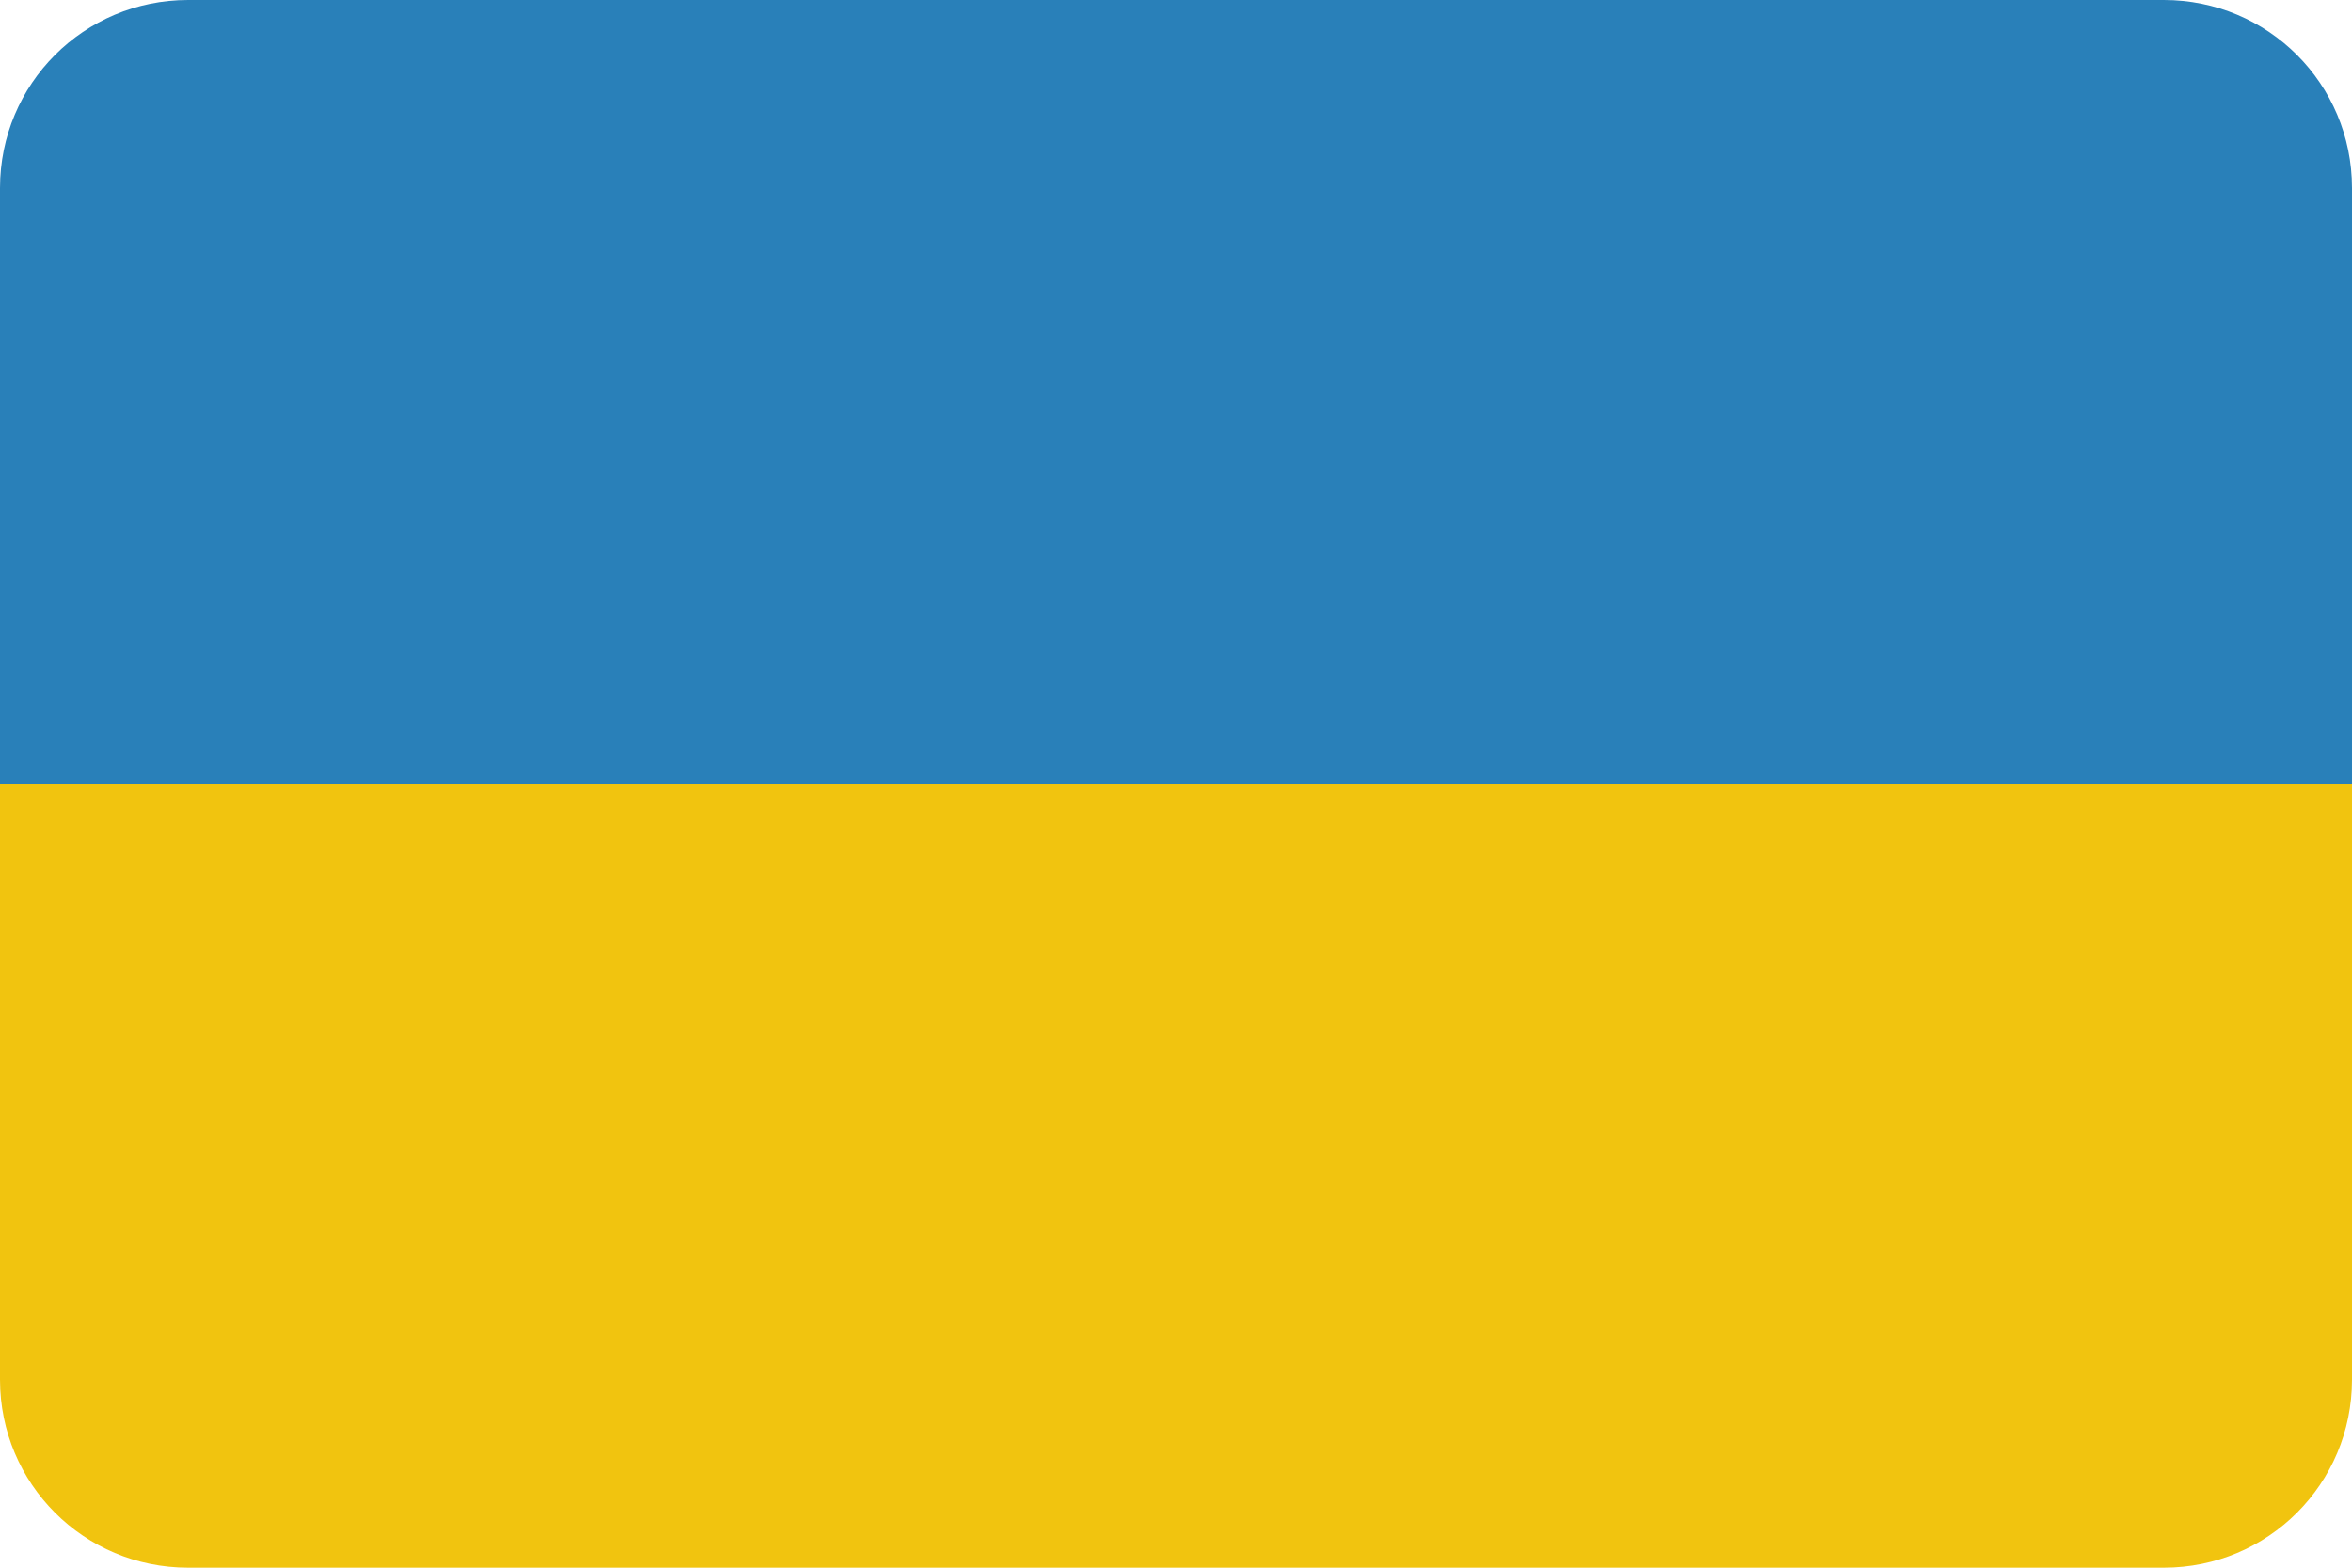 <?xml version="1.0" ?><svg height="600" id="svg2" version="1.1" width="900" xmlns="http://www.w3.org/2000/svg" xmlns:cc="http://creativecommons.org/ns#" xmlns:dc="http://purl.org/dc/elements/1.1/" xmlns:inkscape="http://www.inkscape.org/namespaces/inkscape" xmlns:rdf="http://www.w3.org/1999/02/22-rdf-syntax-ns#" xmlns:sodipodi="http://sodipodi.sourceforge.net/DTD/sodipodi-0.dtd" xmlns:svg="http://www.w3.org/2000/svg"><defs id="defs4"><clipPath clipPathUnits="userSpaceOnUse" id="clipPath4680"><rect height="746.293" id="rect4682" style="fill:#f6671f;fill-opacity:1;stroke:none" width="746.293" x="75.437" y="-65.3"/></clipPath><clipPath clipPathUnits="userSpaceOnUse" id="clipPath4684"><rect height="265.469" id="rect4686" style="fill:#f6671f;fill-opacity:1;stroke:none" transform="matrix(0.707,0.707,-0.707,0.707,0,0)" width="265.469" x="51.774" y="633.621"/></clipPath><clipPath clipPathUnits="userSpaceOnUse" id="clipPath3346"><path d="m 88,436.362 756,0 c 39.888,0 72,32.112 72,72 l 0,456 c 0,39.888 -32.112,72 -72,72 l -756,0 c -39.888,0 -72,-32.112 -72,-72 l 0,-456 c 0,-39.888 32.112,-72 72,-72 z" id="path3348" style="fill:#3b3c3d;fill-opacity:1;stroke:none"/></clipPath></defs><g id="layer1" transform="translate(0,-452.362)"><g clip-path="url(#clipPath3346)" id="g3339" transform="translate(-16,16)"><rect height="300" id="rect3465" style="fill:#2980b9;fill-opacity:1;stroke:none" width="900" x="16" y="436.362"/><rect height="300" id="rect3467" style="fill:#f1c40f;fill-opacity:1;stroke:none" width="900" x="16" y="736.362"/></g></g></svg>